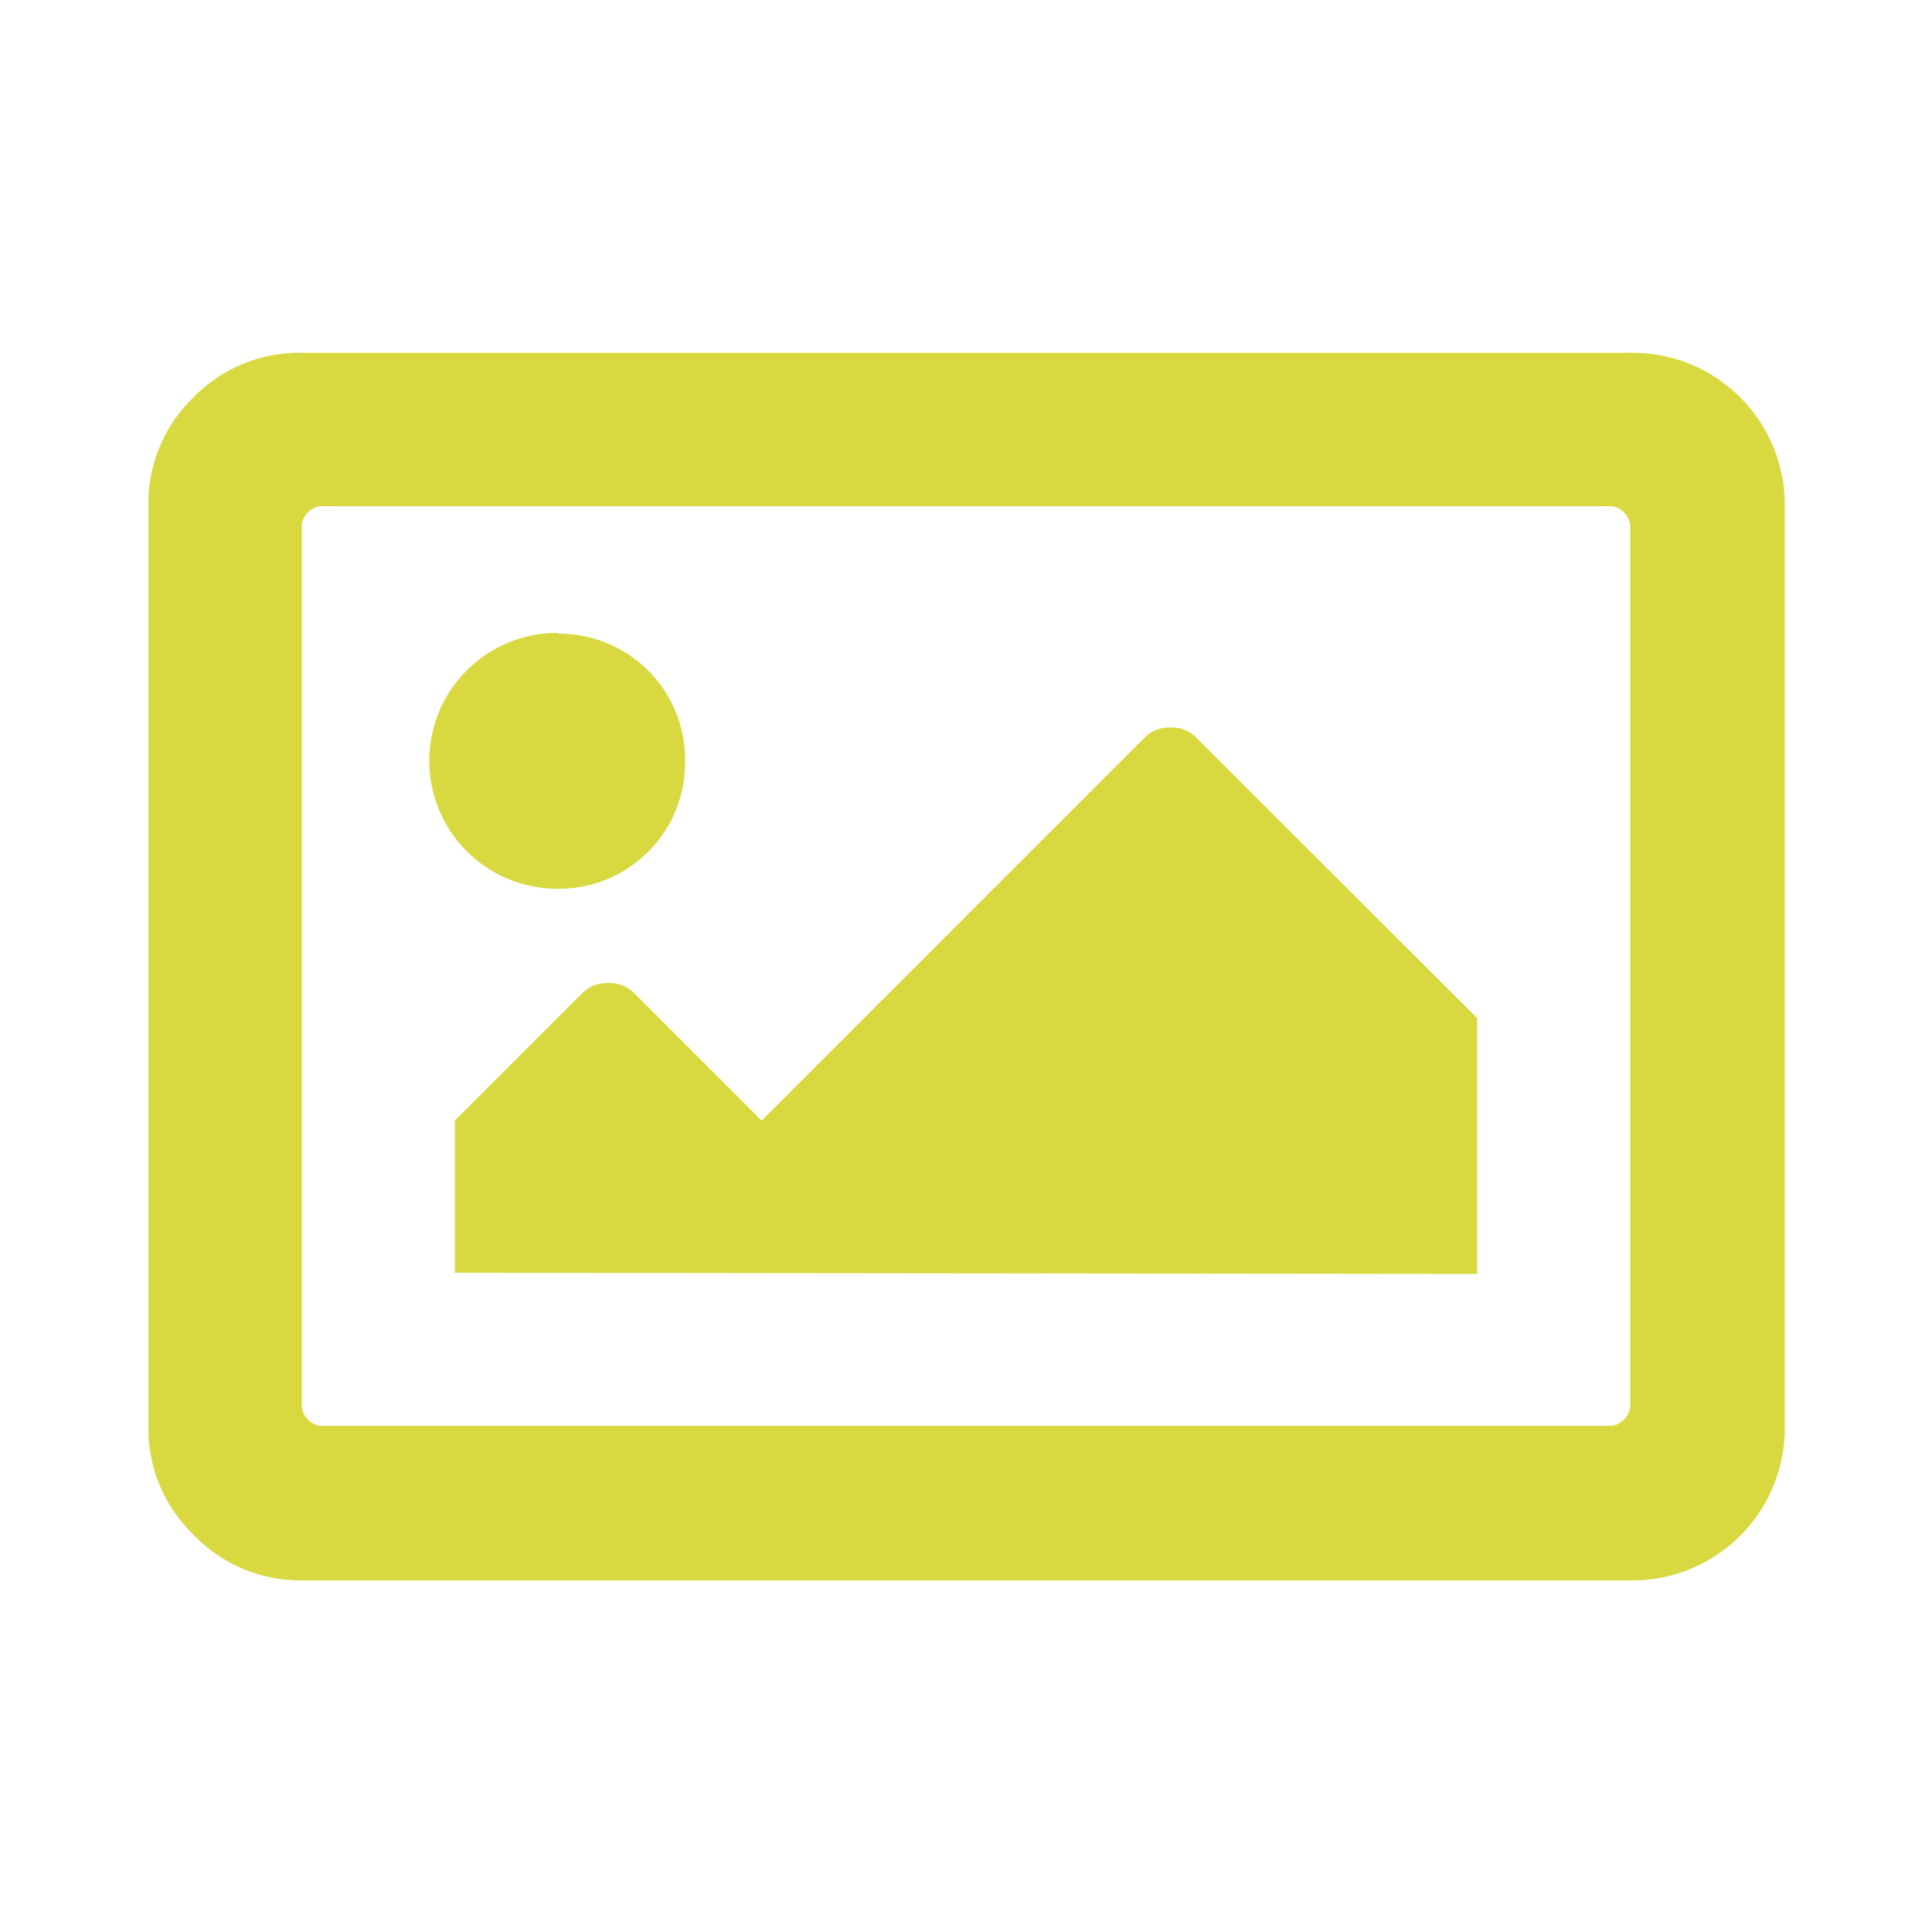 <svg id="Layer_1" data-name="Layer 1" xmlns="http://www.w3.org/2000/svg" viewBox="0 0 50 50"><defs><style>.cls-1{fill:#d8d940;}</style></defs><title>photo</title><path class="cls-1" d="M42.19,9.13a3.94,3.94,0,0,1,4,4V36.9a3.94,3.94,0,0,1-4,4H7.81A3.82,3.82,0,0,1,5,39.71,3.81,3.81,0,0,1,3.84,36.9V13.1A3.81,3.81,0,0,1,5,10.29,3.82,3.82,0,0,1,7.81,9.13ZM41.7,36.9a.56.56,0,0,0,.49-.49V13.59a.56.56,0,0,0-.49-.49H8.3a.56.56,0,0,0-.49.49V36.41a.56.56,0,0,0,.49.49ZM14.42,16.4a3.26,3.26,0,0,1,3.31,3.31A3.26,3.26,0,0,1,14.42,23a3.31,3.31,0,1,1,0-6.62ZM11.77,32.94V29l3.31-3.31a.93.93,0,0,1,.66-.25.9.9,0,0,1,.66.25L19.71,29l9.92-9.92a.87.87,0,0,1,.66-.25.86.86,0,0,1,.66.25l7.28,7.27v6.62Z"/></svg>